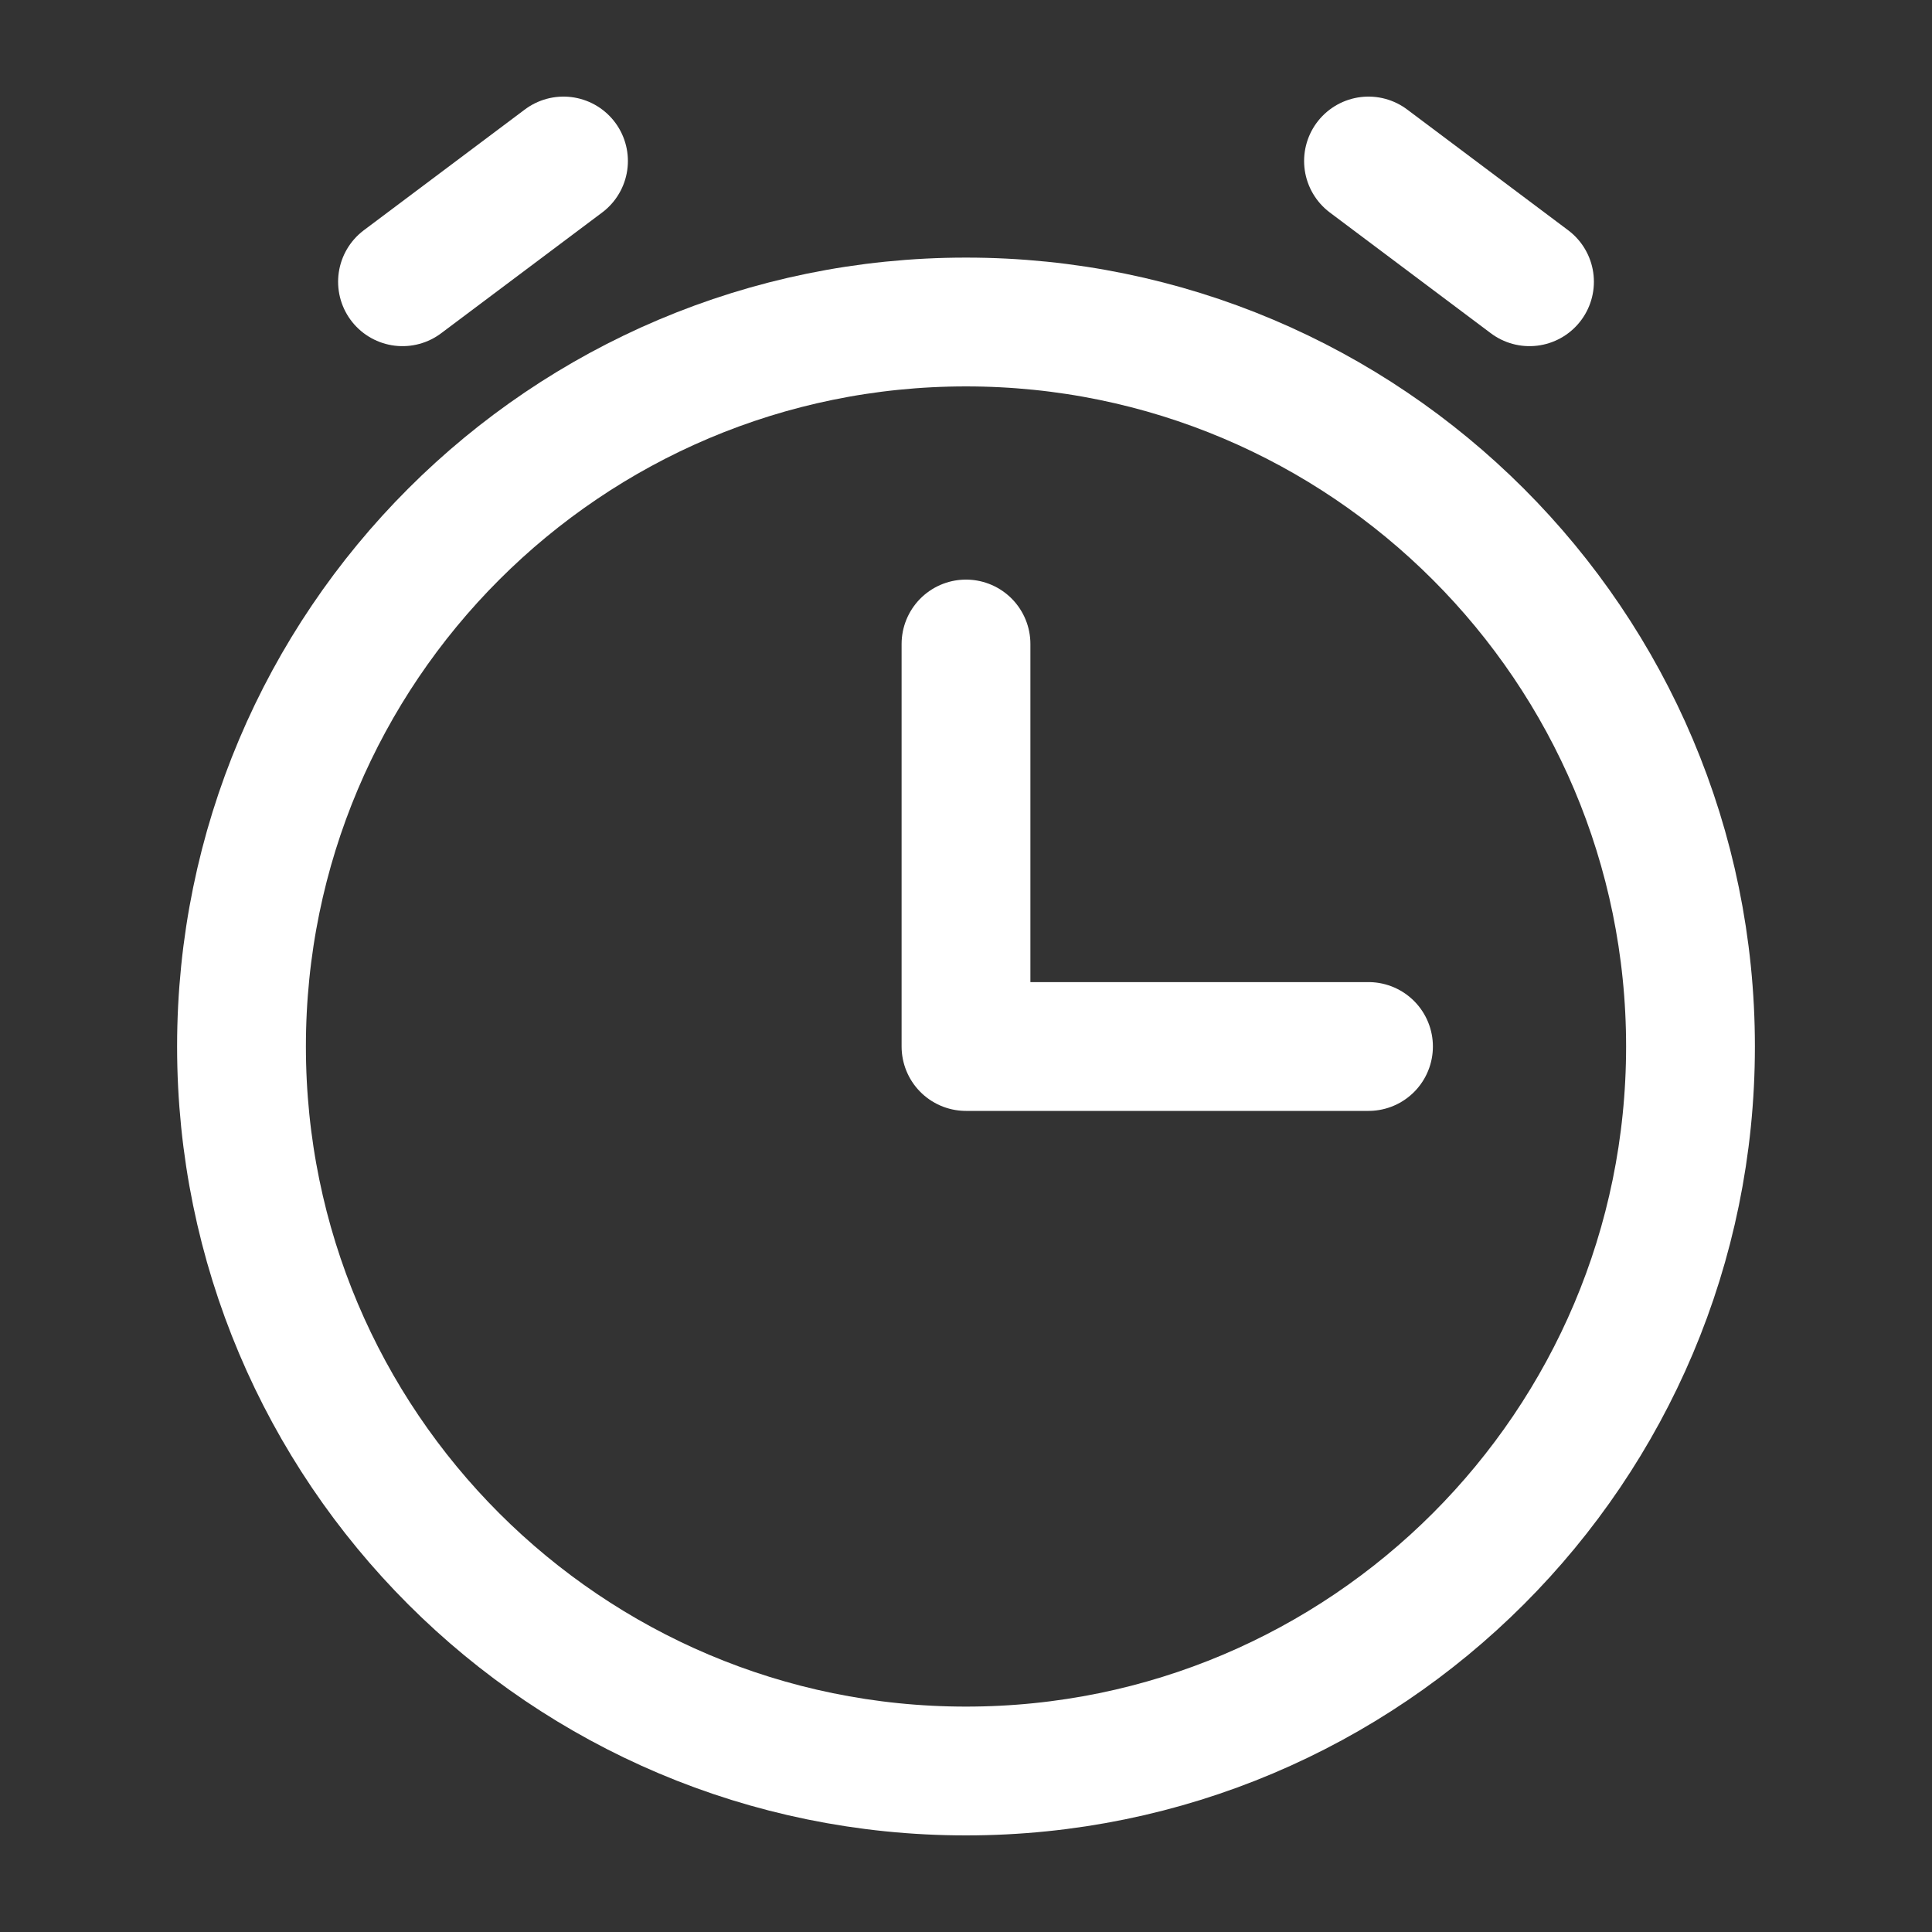 <svg width="18" height="18" viewBox="0 0 18 18" fill="none" xmlns="http://www.w3.org/2000/svg">
<rect x="0" y="0" width="18" height="18" fill="#333333" stroke="none"/>
<path d="M12.75 9.75H9V6" stroke="white" stroke-width="1.2" stroke-linecap="round" stroke-linejoin="round"/>
<path d="M3.75 2.625L5.25 1.5" stroke="white" stroke-width="1.2" stroke-linecap="round" stroke-linejoin="round"/>
<path d="M14.25 2.625L12.75 1.5" stroke="white" stroke-width="1.2" stroke-linecap="round" stroke-linejoin="round"/>
<path d="M9 16.5C12.728 16.5 15.75 13.478 15.75 9.75C15.75 6.022 12.728 3 9 3C5.272 3 2.25 6.022 2.25 9.75C2.25 13.478 5.272 16.5 9 16.5Z" stroke="white" stroke-width="1.2" stroke-linecap="round" stroke-linejoin="round"/>
</svg>
